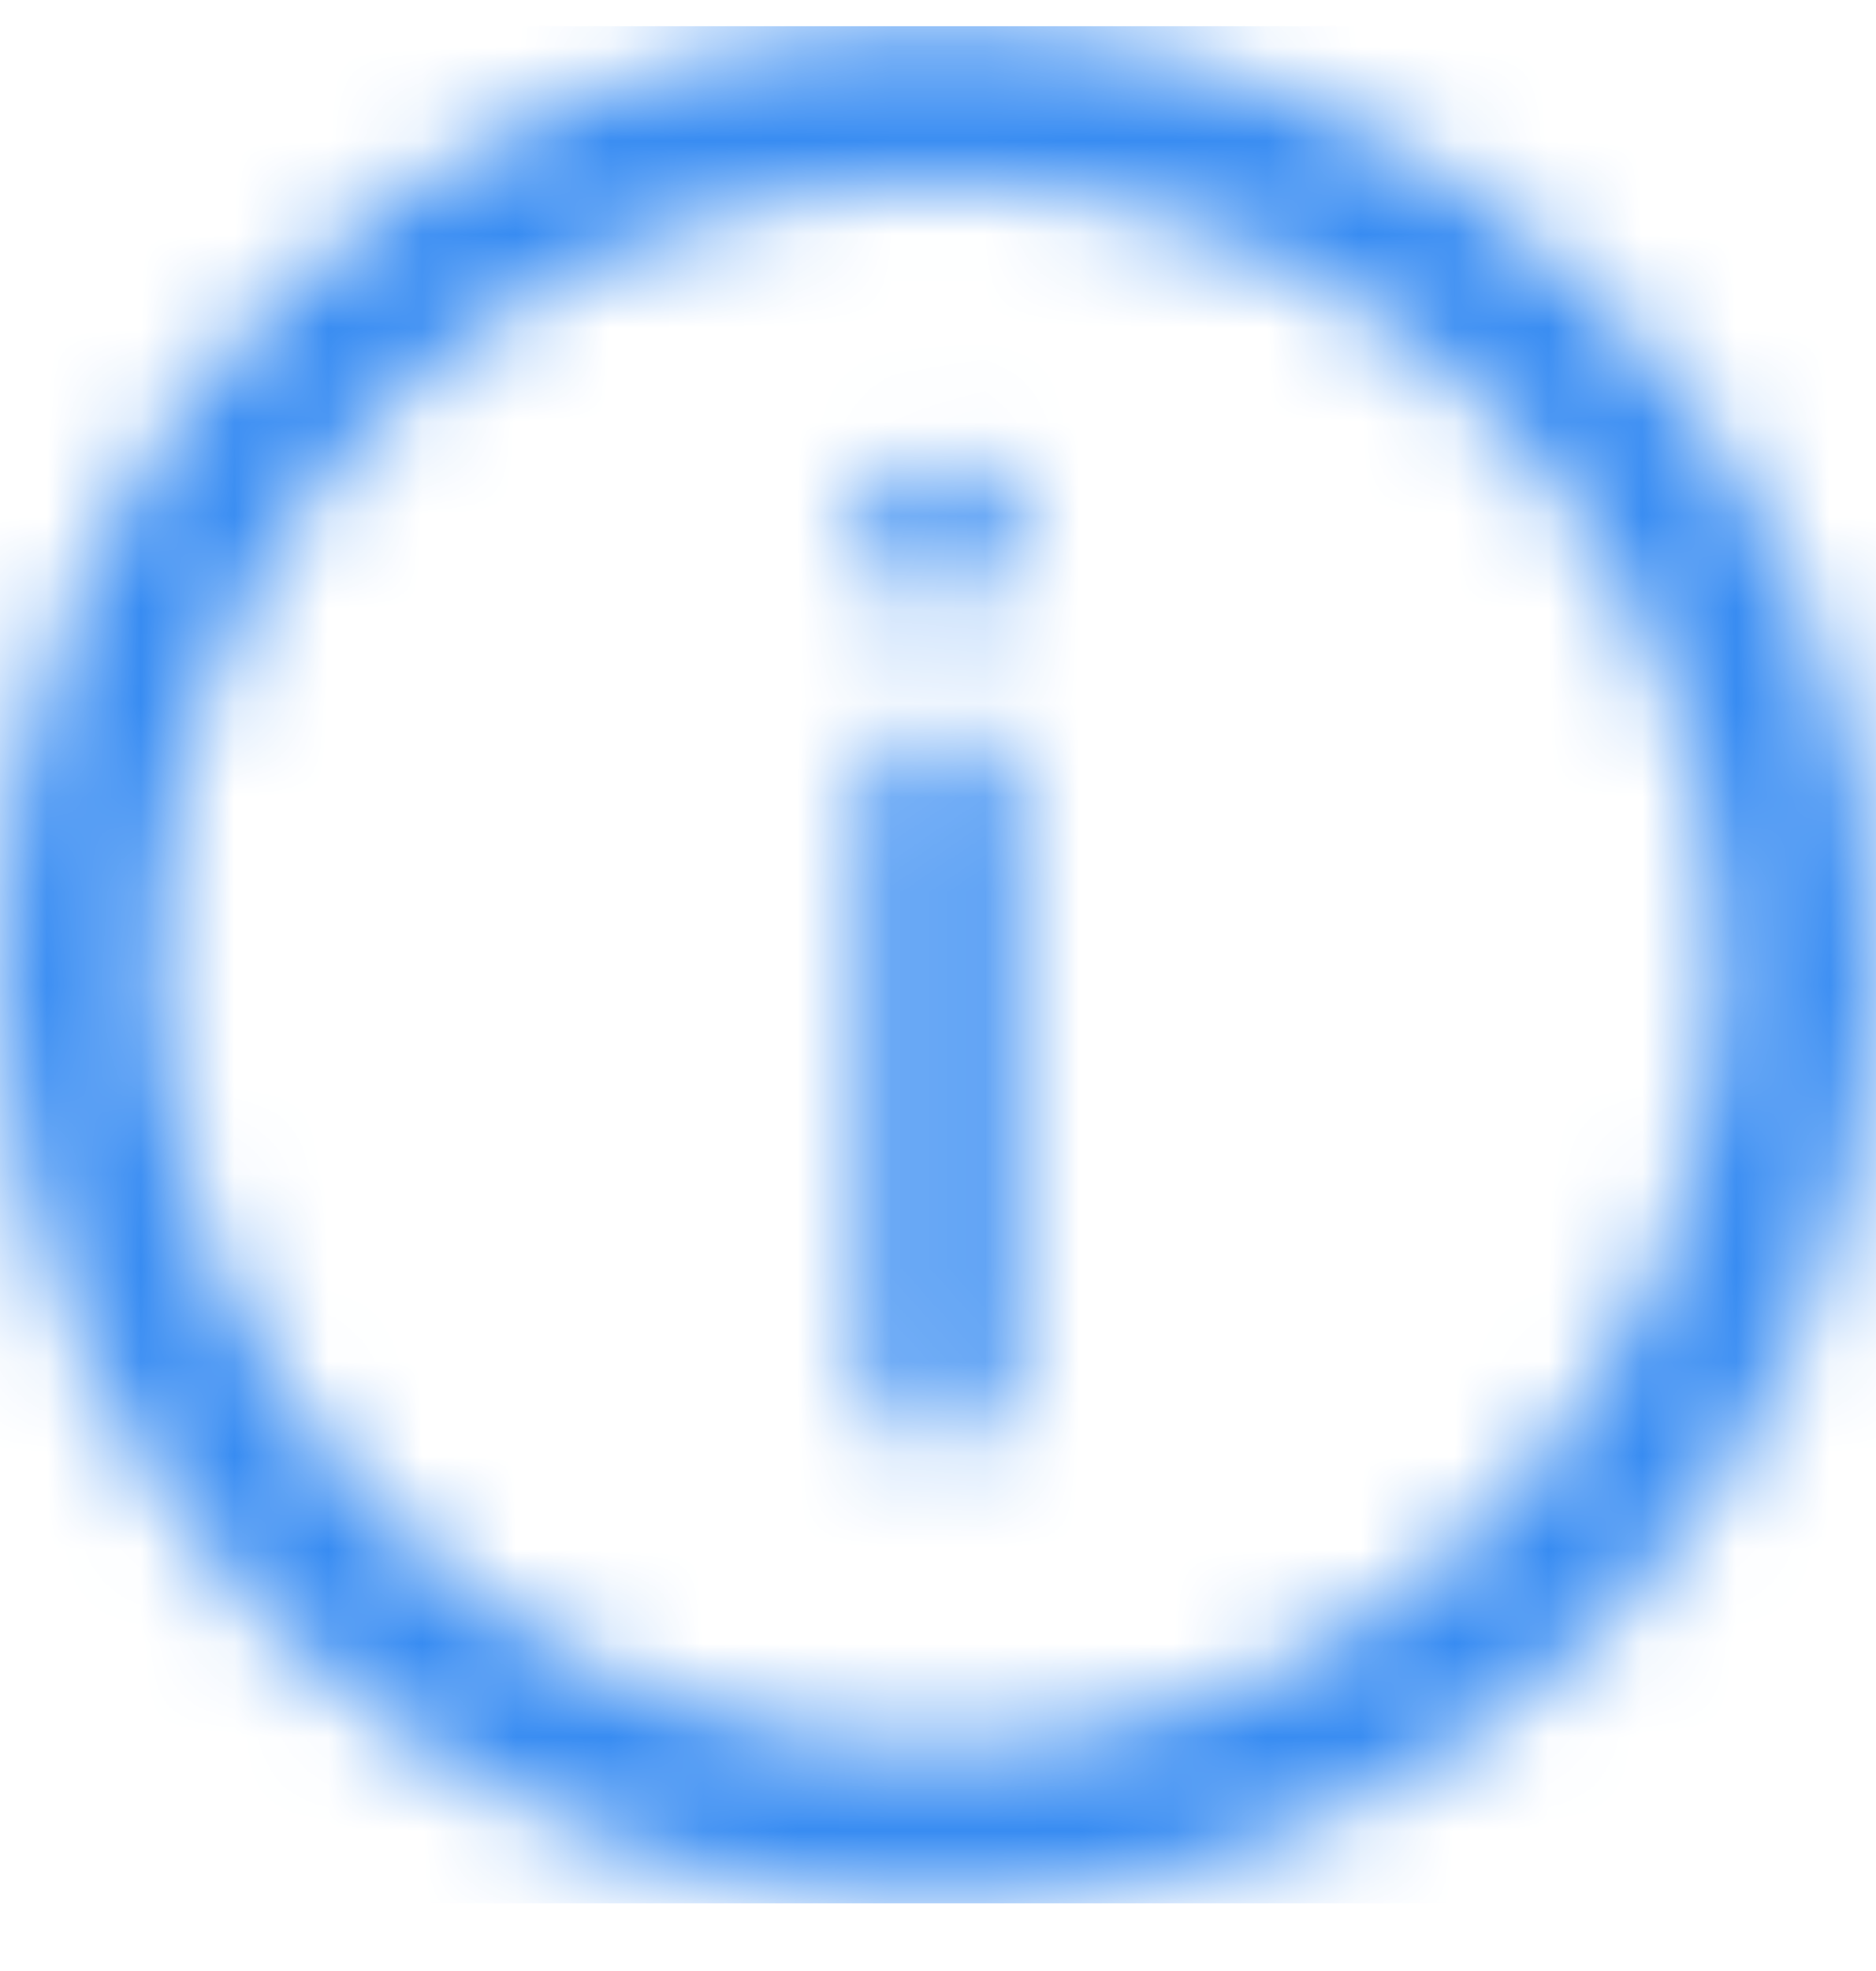 <svg width="20" height="21" viewBox="0 0 20 21" fill="none" xmlns="http://www.w3.org/2000/svg">
<mask id="mask0_1711_35356" style="mask-type:luminance" maskUnits="userSpaceOnUse" x="0" y="0" width="20" height="21">
<path fill-rule="evenodd" clip-rule="evenodd" d="M10 20.279C15.524 20.279 20 15.802 20 10.279C20 4.756 15.524 0.279 10 0.279C4.477 0.279 0 4.756 0 10.279C0 15.802 4.477 20.279 10 20.279ZM10.001 1.946C14.603 1.946 18.334 5.677 18.334 10.28C18.334 14.882 14.603 18.613 10.001 18.613C5.398 18.613 1.667 14.882 1.667 10.28C1.667 5.677 5.398 1.946 10.001 1.946ZM9.25 5.407C9.25 5.124 9.594 4.895 10.019 4.895C10.444 4.895 10.789 5.124 10.789 5.407V5.92C10.789 6.204 10.444 6.433 10.019 6.433C9.594 6.433 9.25 6.204 9.25 5.92V5.407ZM10.019 7.715C9.594 7.715 9.25 8.098 9.25 8.57V14.553C9.25 15.024 9.594 15.407 10.019 15.407C10.444 15.407 10.789 15.024 10.789 14.553V8.57C10.789 8.098 10.444 7.715 10.019 7.715Z" fill="white"/>
</mask>
<g mask="url(#mask0_1711_35356)">
<rect y="0.279" width="20" height="20" fill="#388CF2"/>
</g>
</svg>
